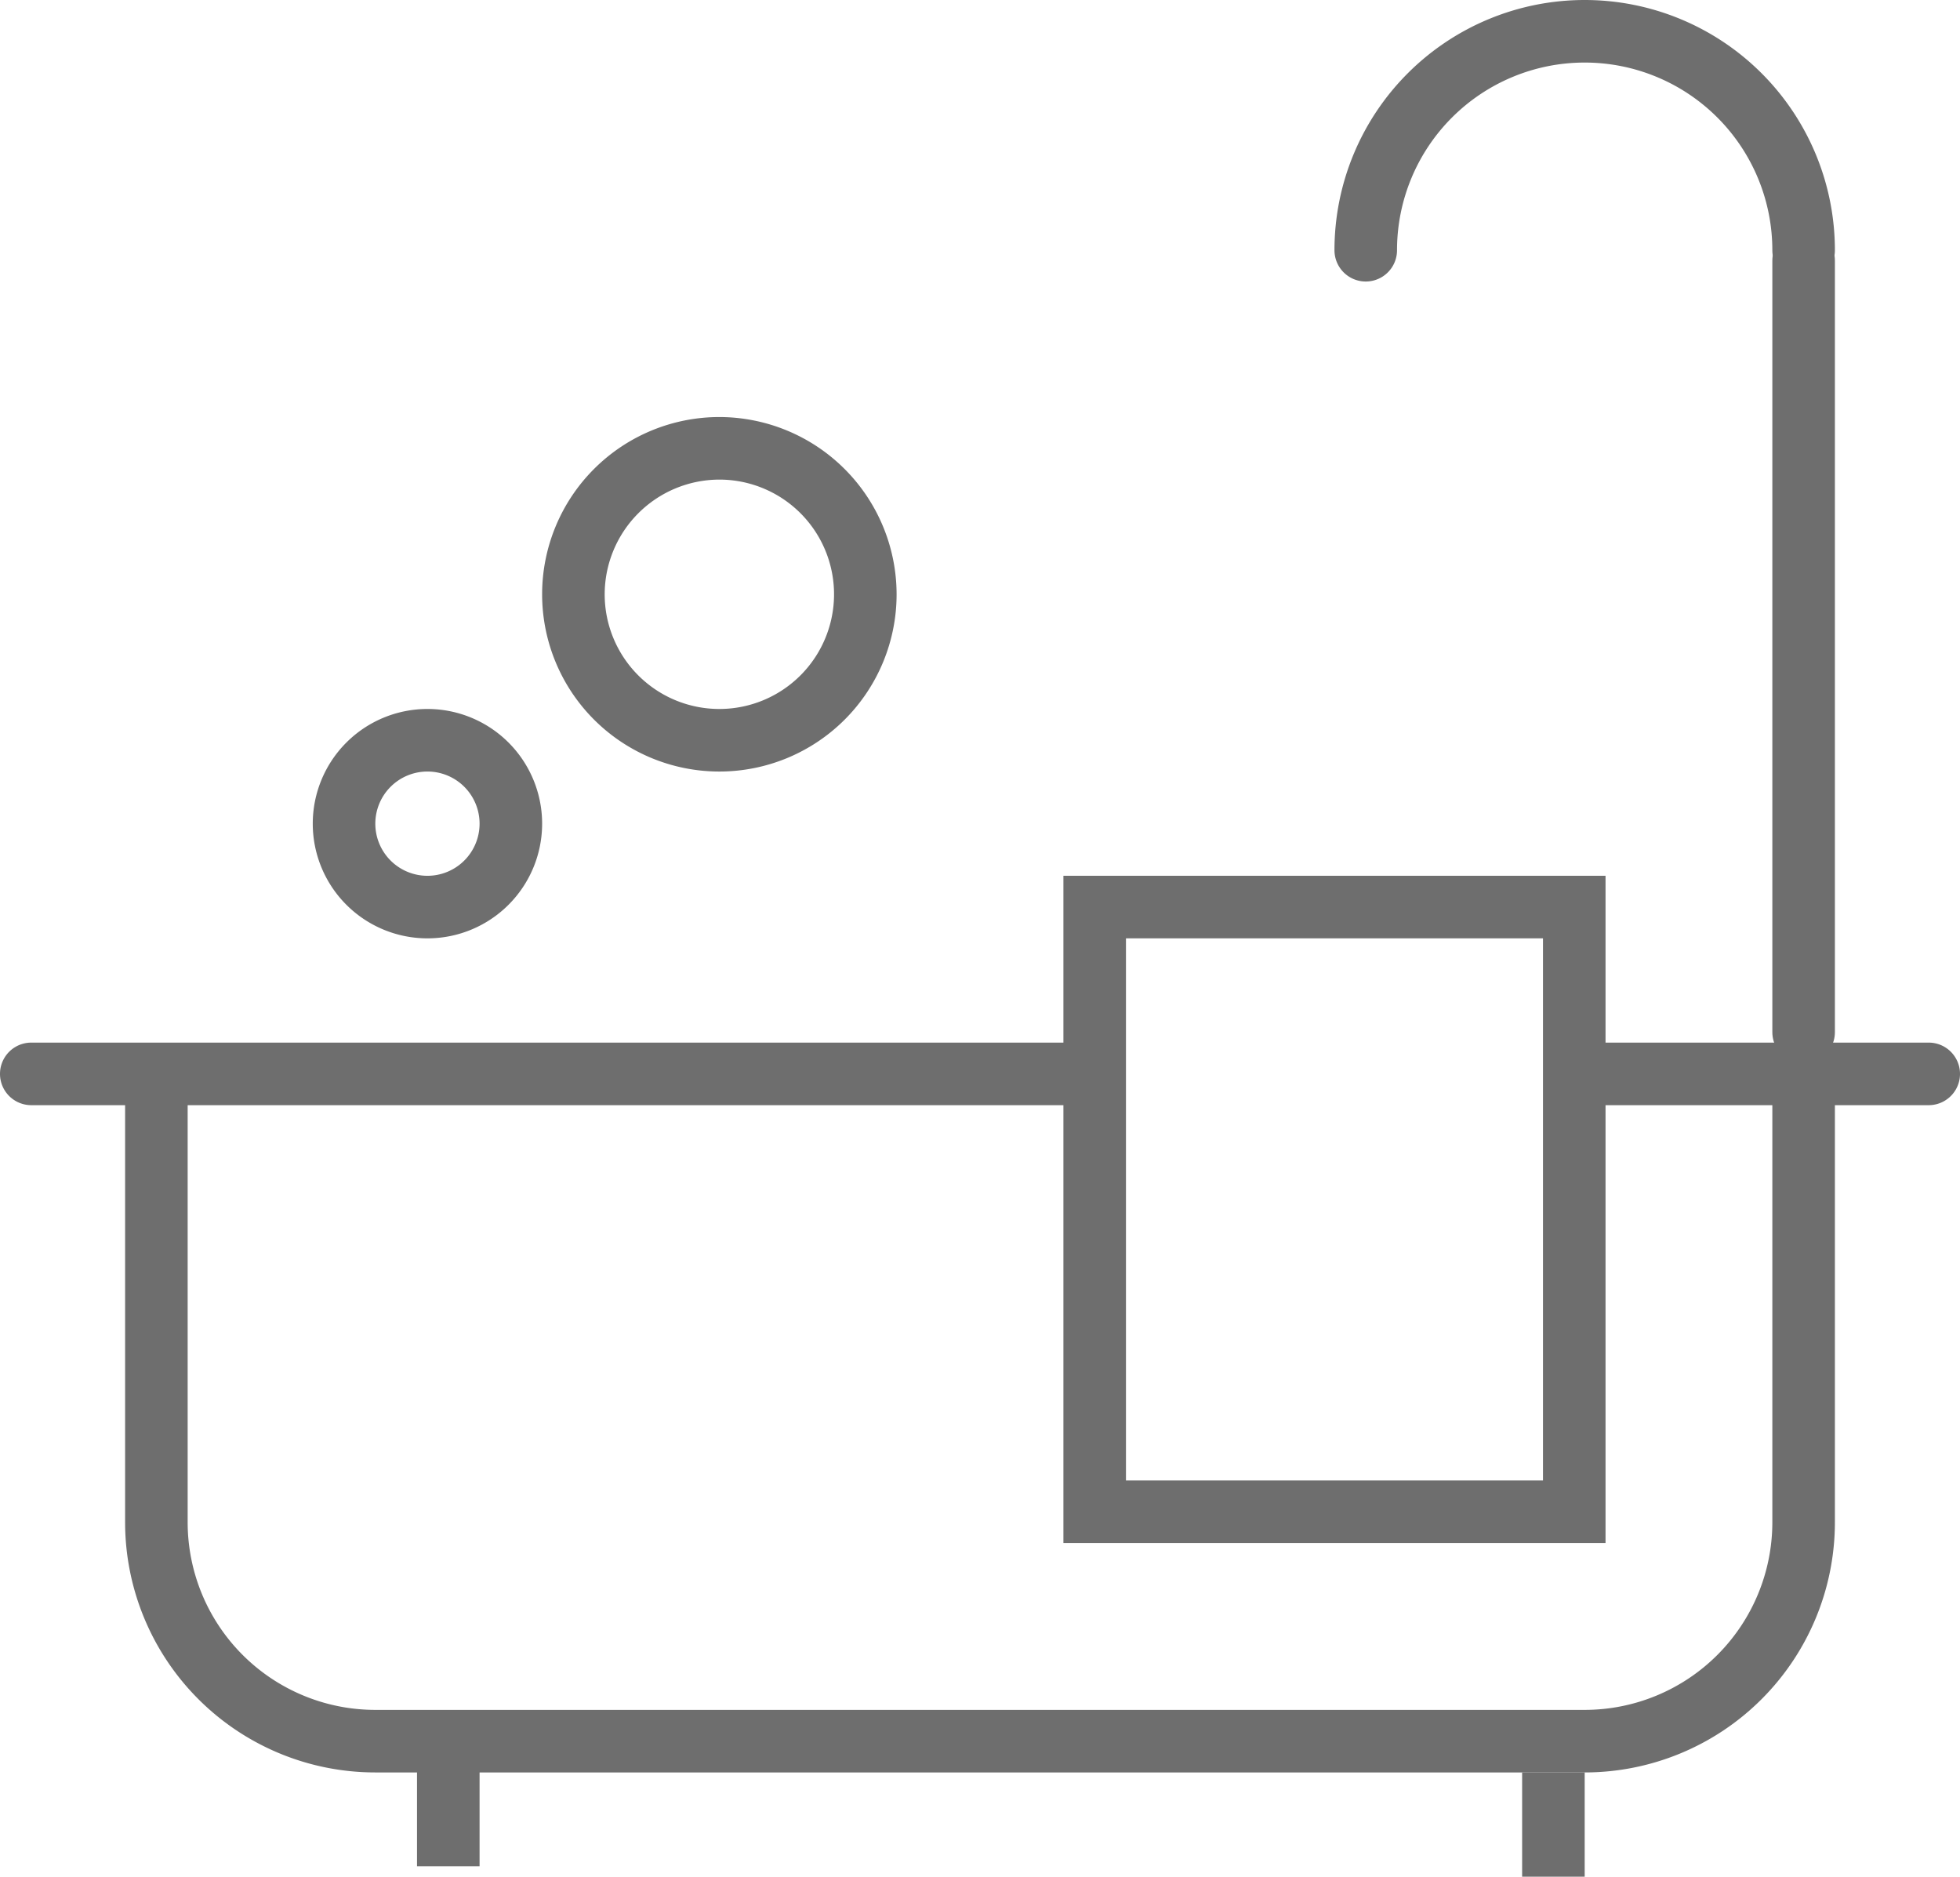 <svg xmlns="http://www.w3.org/2000/svg" viewBox="0 0 94 90"><defs><style>.cls-1,.cls-2{fill:none;stroke:#6e6e6e;stroke-miterlimit:10;stroke-width:3px;}.cls-2{stroke-linecap:round;}.cls-3{fill:#6e6e6e;}</style></defs><title>Bathtub</title><g id="レイヤー_2" data-name="レイヤー 2"><g id="レイヤー_1-2" data-name="レイヤー 1"><line class="cls-1" x1="21.5" y1="84.5" x2="21.5" y2="89.5"/><line class="cls-1" x1="74.5" y1="85" x2="74.5" y2="90"/><line class="cls-2" x1="86.5" y1="49.5" x2="86.5" y2="12.5"/><path class="cls-2" d="M86.5,12a10.5,10.5,0,0,0-21,0"/><rect class="cls-2" x="52.5" y="43.5" width="23" height="29"/><path class="cls-3" d="M92.5,50h-17v3H85V73a9,9,0,0,1-9,9H18a9,9,0,0,1-9-9V53H52.5V50H1.5a1.5,1.5,0,0,0,0,3H6V73A12,12,0,0,0,18,85H76A12,12,0,0,0,88,73V53h4.5a1.5,1.5,0,0,0,0-3Z"/><path class="cls-3" d="M20.5,37A2.5,2.5,0,1,1,18,39.5,2.5,2.5,0,0,1,20.5,37m0-3A5.5,5.5,0,1,0,26,39.5,5.5,5.5,0,0,0,20.5,34Z"/><path class="cls-3" d="M34.5,23A5.5,5.5,0,1,1,29,28.5,5.51,5.51,0,0,1,34.5,23m0-3A8.5,8.5,0,1,0,43,28.5,8.51,8.51,0,0,0,34.5,20Z"/></g></g></svg>